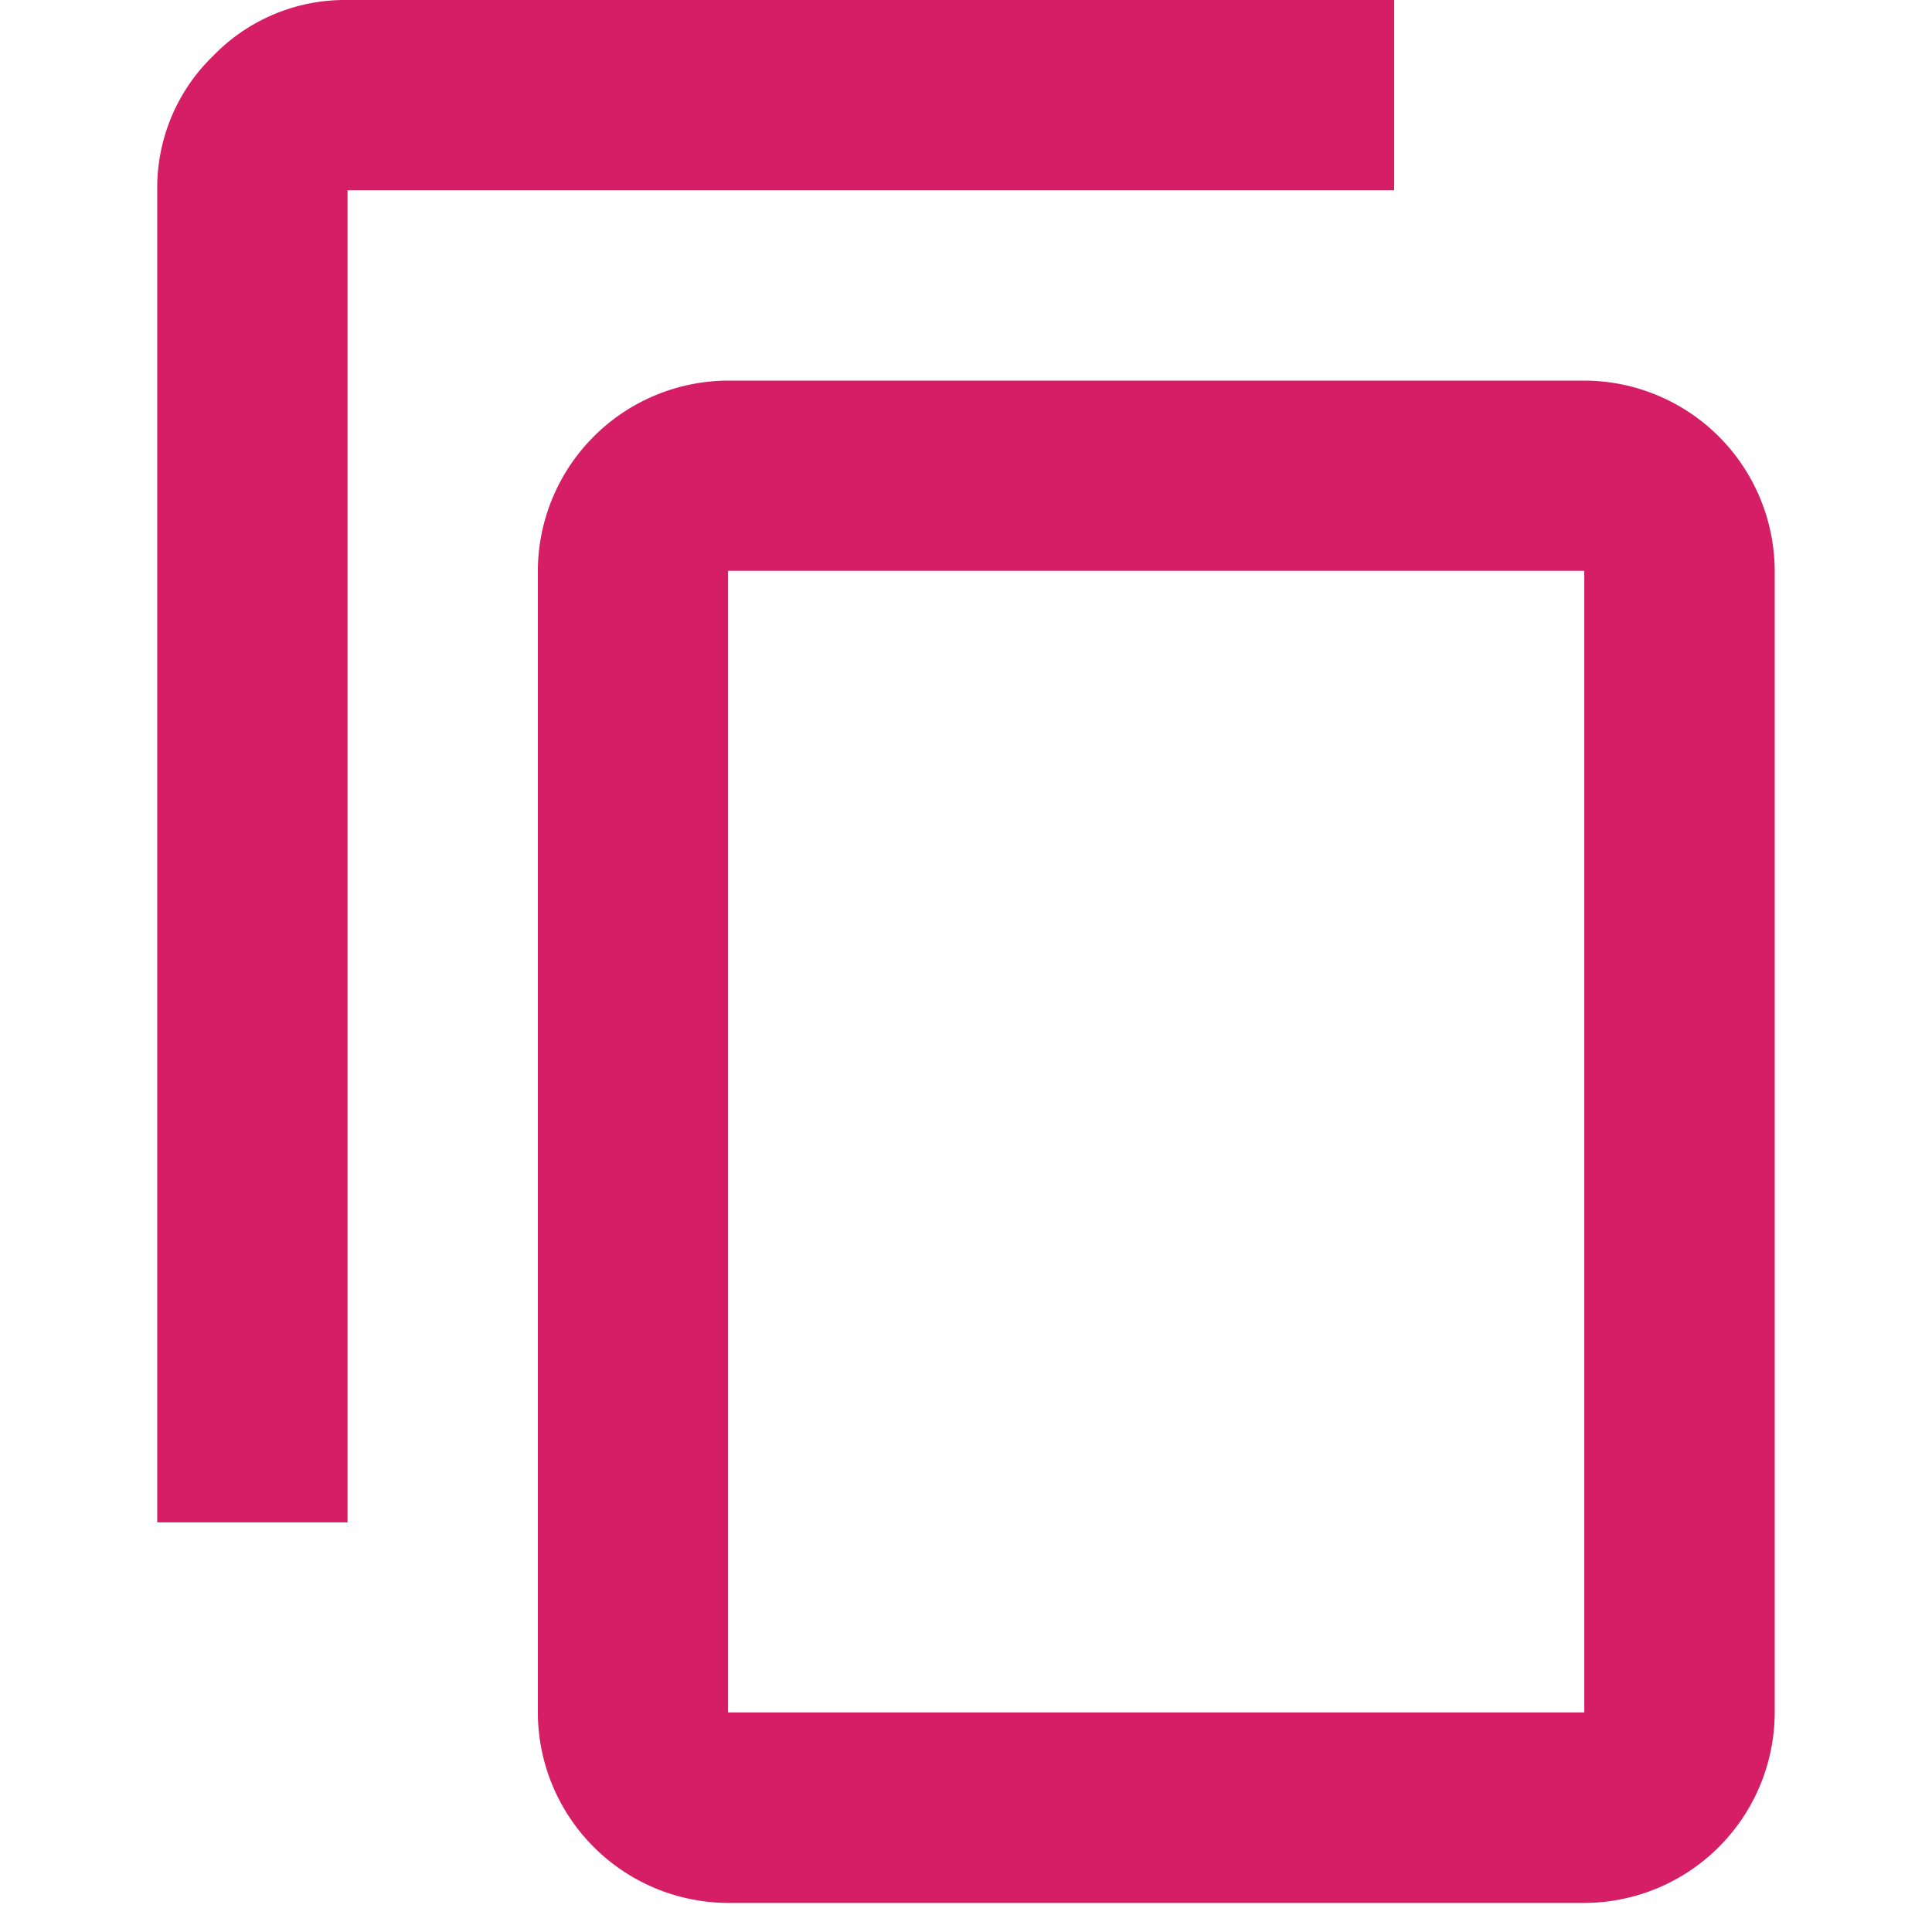 <svg xmlns="http://www.w3.org/2000/svg" xmlns:xlink="http://www.w3.org/1999/xlink" width="44" height="44" viewBox="0 0 44 44">
  <defs>
    <clipPath id="clip-path">
      <rect id="Rectangle_253" data-name="Rectangle 253" width="44" height="44" transform="translate(1932 397)" fill="#fff"/>
    </clipPath>
  </defs>
  <g id="Mask_Group_16" data-name="Mask Group 16" transform="translate(-1932 -397)" clip-path="url(#clip-path)">
    <path id="content_copy_24dp_E3E3E3_FILL0_wght400_GRAD0_opsz24" d="M13,8.668A4.347,4.347,0,0,0,8.668,13V39A4.347,4.347,0,0,0,13,43.338H32.5A4.347,4.347,0,0,0,36.837,39V13A4.347,4.347,0,0,0,32.5,8.668ZM13,13H32.5V39H13ZM4.334,0A4.173,4.173,0,0,0,1.273,1.273,4.173,4.173,0,0,0,0,4.334V34.671H4.334V4.334H28.17V0ZM13,13v0Z" transform="translate(1935.581 397)" fill="#d61e66"/>
  </g>
</svg>
